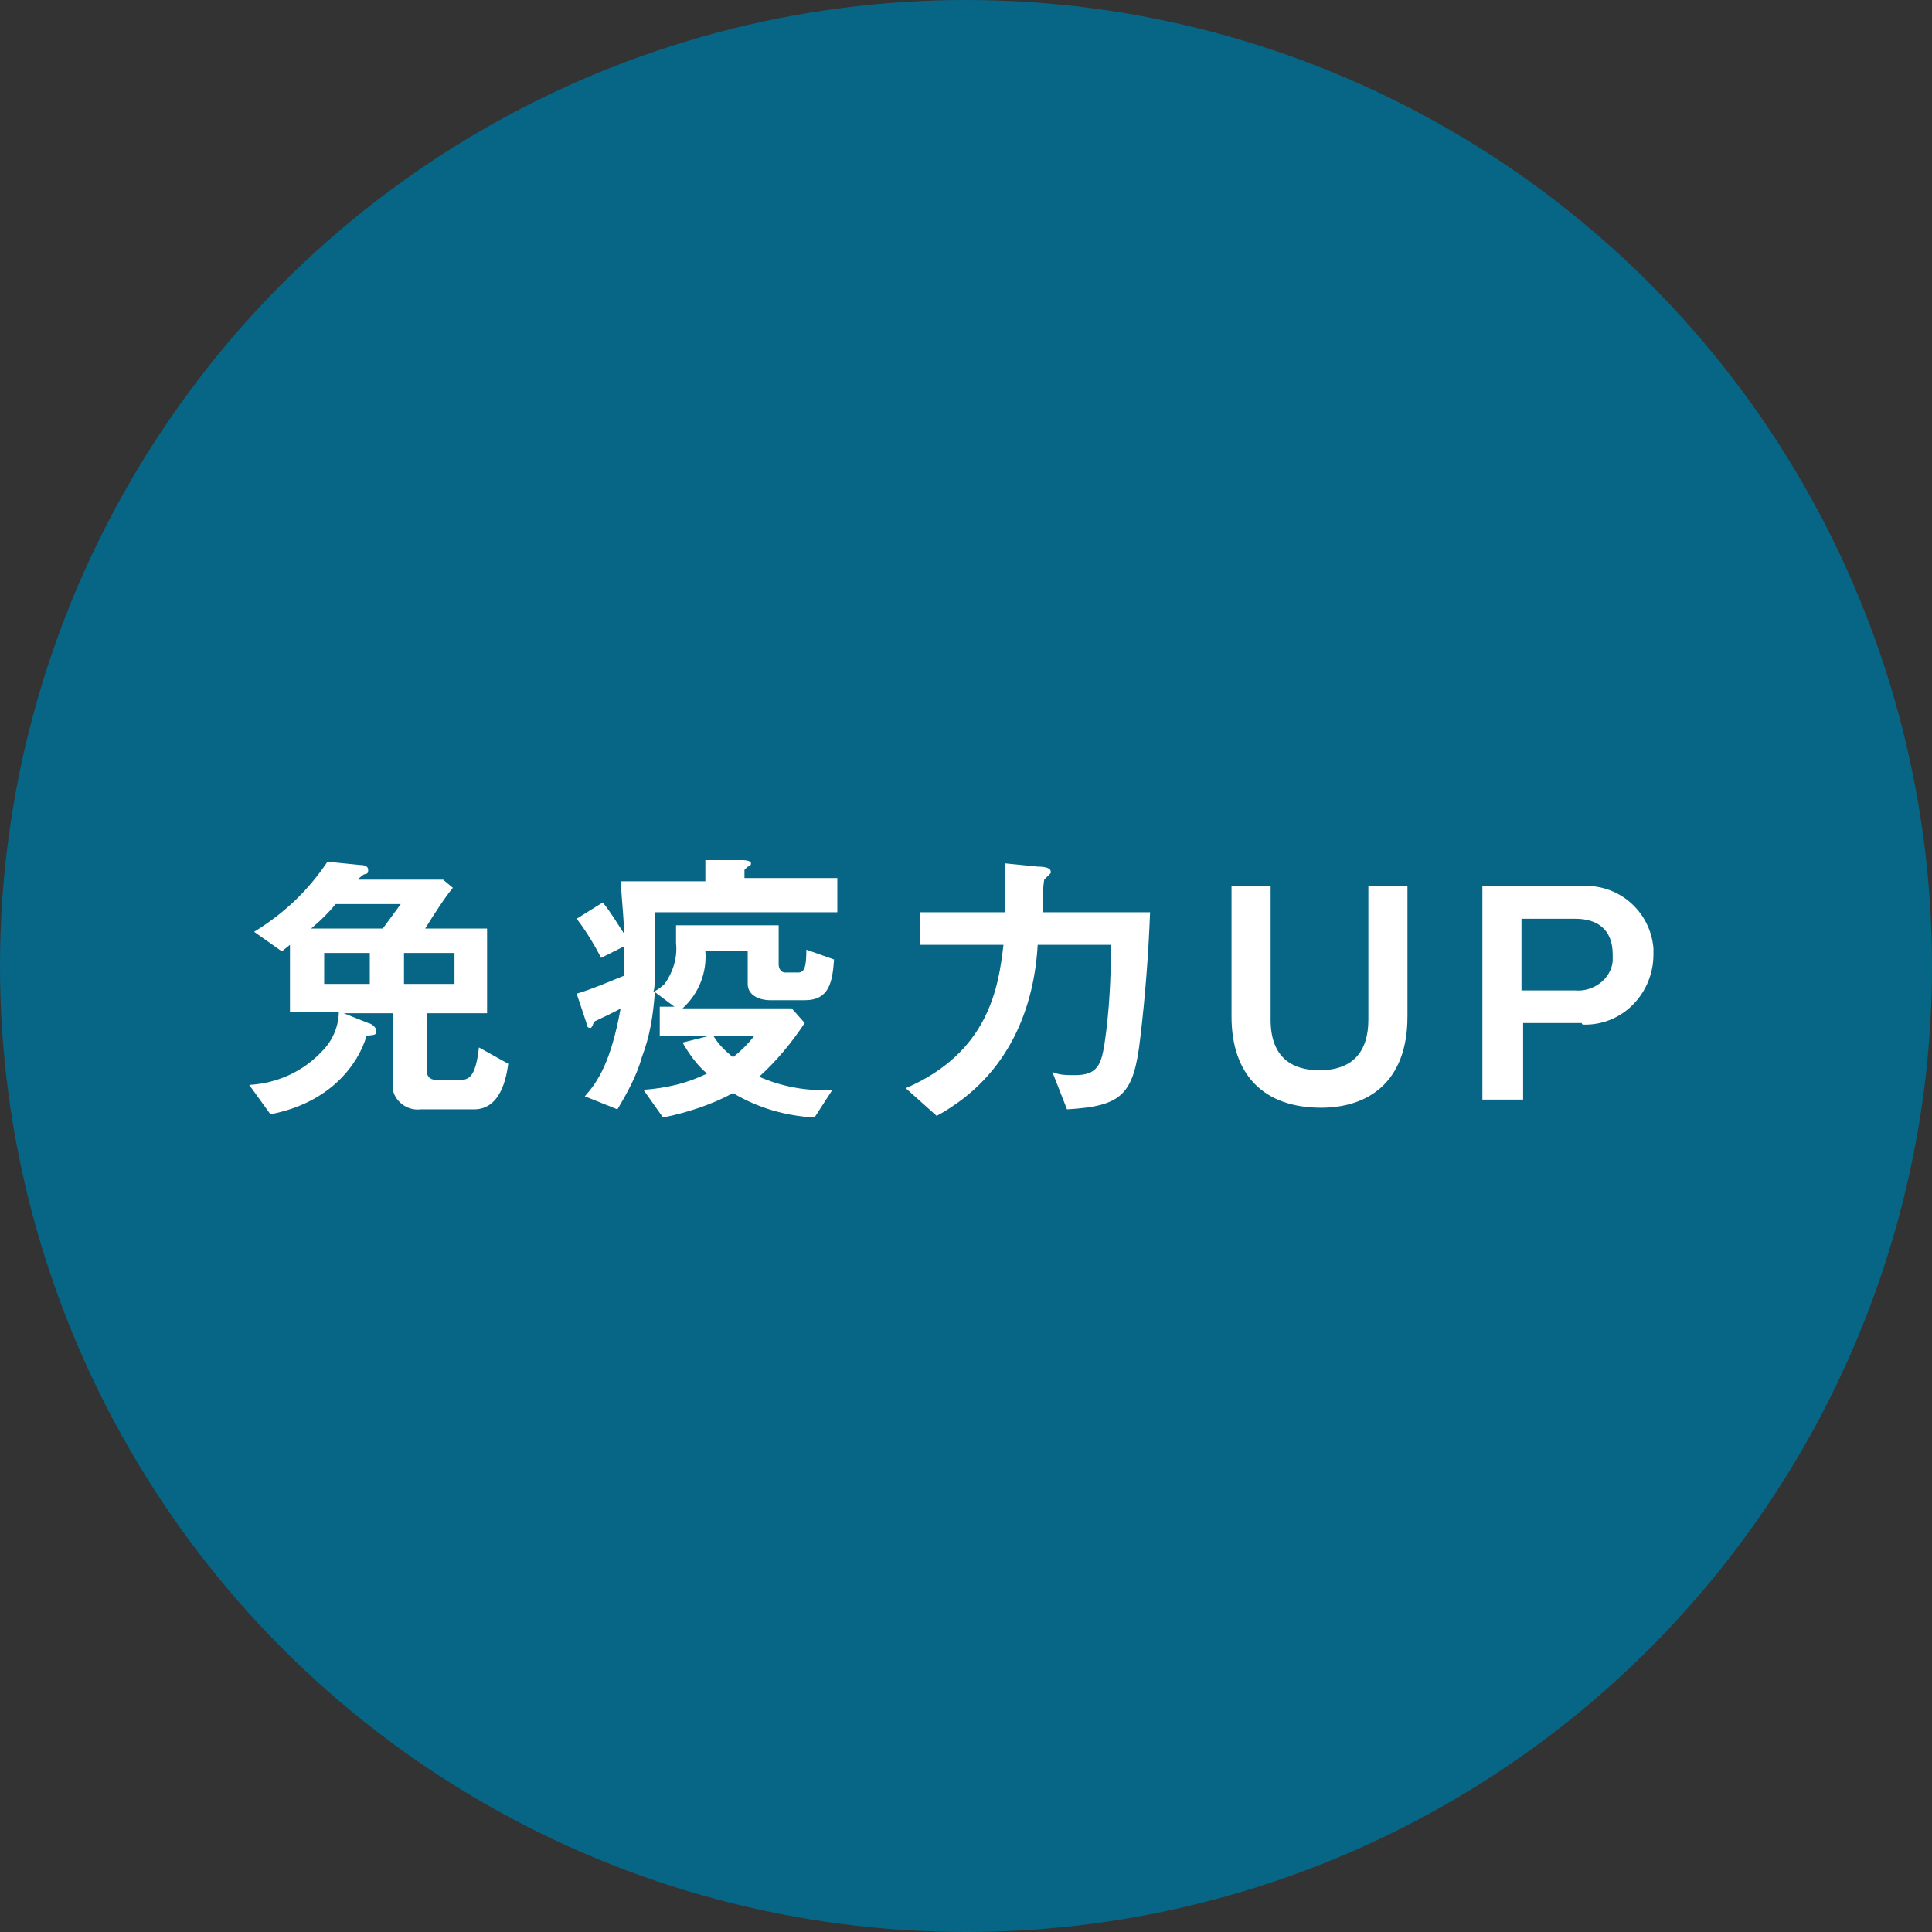 <?xml version="1.0" encoding="utf-8"?>
<!-- Generator: Adobe Illustrator 27.0.0, SVG Export Plug-In . SVG Version: 6.00 Build 0)  -->
<svg version="1.1" id="レイヤー_1" xmlns="http://www.w3.org/2000/svg" xmlns:xlink="http://www.w3.org/1999/xlink" x="0px"
	 y="0px" viewBox="0 0 118.6 118.6" style="enable-background:new 0 0 118.6 118.6;" xml:space="preserve">
<rect x="0" y="0" width="118.6" height="118.6" fill="#333333" stroke="none"/>
<style type="text/css">
	.st0{fill:#076685;}
	.st1{fill:#FFFFFF;}
</style>
<g id="レイヤー_1_00000120555539489496611500000000211466385157703846_">
	<circle class="st0" cx="59.3" cy="59.3" r="59.3"/>
	<path class="st1" d="M29.1,68.1h-3.3c-0.8,0.1-1.6-0.5-1.7-1.3c0-0.1,0-0.2,0-0.3v-4.3h-3l1.5,0.6c0.1,0,0.5,0.2,0.5,0.5
		s-0.2,0.2-0.6,0.3c-0.5,1.7-2.2,4.1-5.9,4.8l-1.3-1.8c1.7-0.1,3.3-0.8,4.5-2.1c0.6-0.6,1-1.5,1-2.4h-3V58l-0.5,0.4l-1.7-1.2
		c1.8-1.1,3.3-2.5,4.5-4.3l2,0.2c0.1,0,0.5,0,0.5,0.3s-0.1,0.2-0.3,0.3c-0.1,0.1-0.3,0.2-0.3,0.3h5.2l0.6,0.5
		c-0.5,0.6-1.2,1.7-1.7,2.5h3.8v5.2h-3.7v3.5c0,0.5,0.3,0.6,0.7,0.6h1.3c0.6,0,1-0.2,1.2-2l1.8,1C31.1,66,30.8,68.1,29.1,68.1z
		 M20.6,55.5c-0.4,0.5-0.9,1-1.5,1.5h4.4l1.1-1.5H20.6z M22.7,58.5h-2.8v1.9h2.8L22.7,58.5z M27.9,58.5h-3.1v1.9h3.1V58.5z"/>
	<path class="st1" d="M40.2,56v3.5c0,0.7,0,1.2-0.1,1.4c0.2-0.1,0.5-0.3,0.7-0.5c0.5-0.7,0.8-1.6,0.7-2.5c0-0.3,0-0.8,0-1.1h6.3v2.4
		c0,0.2,0.1,0.5,0.4,0.5H49c0.4,0,0.5-0.4,0.5-1.4l1.7,0.6c-0.1,1.4-0.3,2.5-1.8,2.5h-2.1c-0.7,0-1.4-0.3-1.4-1v-2h-2.6
		c0.1,1.3-0.4,2.6-1.4,3.5h6.7l0.8,0.9c-0.8,1.2-1.7,2.3-2.8,3.3c1.4,0.6,2.9,0.9,4.5,0.8L50,68.6c-1.8-0.1-3.5-0.6-5-1.5
		c-1.3,0.7-2.8,1.2-4.3,1.5l-1.2-1.7c1.4-0.1,2.7-0.4,3.9-1c-0.6-0.5-1.1-1.2-1.5-1.9l1.6-0.4h-3v-1.8h0.9l-1.2-0.9
		c-0.1,1.4-0.3,2.7-0.8,4c-0.3,1.1-0.9,2.2-1.5,3.2l-2-0.8c0.8-0.9,1.6-2.1,2.2-5.4c-0.1,0.1-1.6,0.8-1.6,0.8c0,0.1-0.1,0.1-0.1,0.2
		c-0.1,0.2-0.1,0.2-0.2,0.2s-0.2-0.1-0.2-0.3L35.4,61c1-0.3,1.9-0.7,2.9-1.1c0-0.4,0-0.6,0-1.8l-1.4,0.7c-0.2-0.4-0.8-1.5-1.5-2.4
		l1.6-1c0.5,0.6,0.9,1.3,1.3,1.9c0-1-0.1-1.6-0.2-3.2h5.2v-1.3h2.3c0,0,0.5,0,0.5,0.2s-0.2,0.2-0.2,0.2s-0.2,0.2-0.2,0.2v0.5h5.7V56
		H40.2z M43.8,63.6c0.3,0.5,0.7,0.9,1.2,1.3c0.5-0.4,0.9-0.8,1.3-1.3L43.8,63.6z"/>
	<path class="st1" d="M70,63.7c-0.4,3.5-1.1,4.2-4.5,4.4l-0.9-2.3C65,66,65.5,66,66,66c1.4,0,1.6-0.7,1.8-1.9c0.3-2,0.4-4.1,0.4-6.1
		h-4.5c-0.2,3.6-1.6,8-6.2,10.5l-1.9-1.7c5.1-2.2,5.7-6.2,6-8.8h-5.1v-2h5.2c0-1.6,0-2.4,0-3l2,0.2c0.5,0,0.8,0.1,0.8,0.3
		c0,0,0,0.1,0,0.1c-0.1,0.1-0.3,0.3-0.4,0.4c-0.1,0.7-0.1,1.3-0.1,2h6.6C70.5,58.6,70.3,61.2,70,63.7z"/>
	<path class="st1" d="M81.1,68c-3.5,0-5.5-2-5.5-5.6v-8H78v8.2c0,2.3,1.3,3.1,3,3.1c2,0,3-1.1,3-3.1v-8.2h2.4v8
		C86.4,66.5,83.9,68,81.1,68z"/>
	<path class="st1" d="M97.1,62.8h-3.6v4.7H91V54.4h6c2.3-0.2,4.3,1.5,4.5,3.8c0,0.1,0,0.3,0,0.4c0,2.3-1.8,4.3-4.2,4.3
		C97.2,62.9,97.1,62.9,97.1,62.8z M96.7,56.4h-3.3v4.4h3.3c1.1,0.1,2.2-0.7,2.3-1.8c0-0.1,0-0.3,0-0.4C99,57,98,56.4,96.7,56.4z"/>
</g>
</svg>
